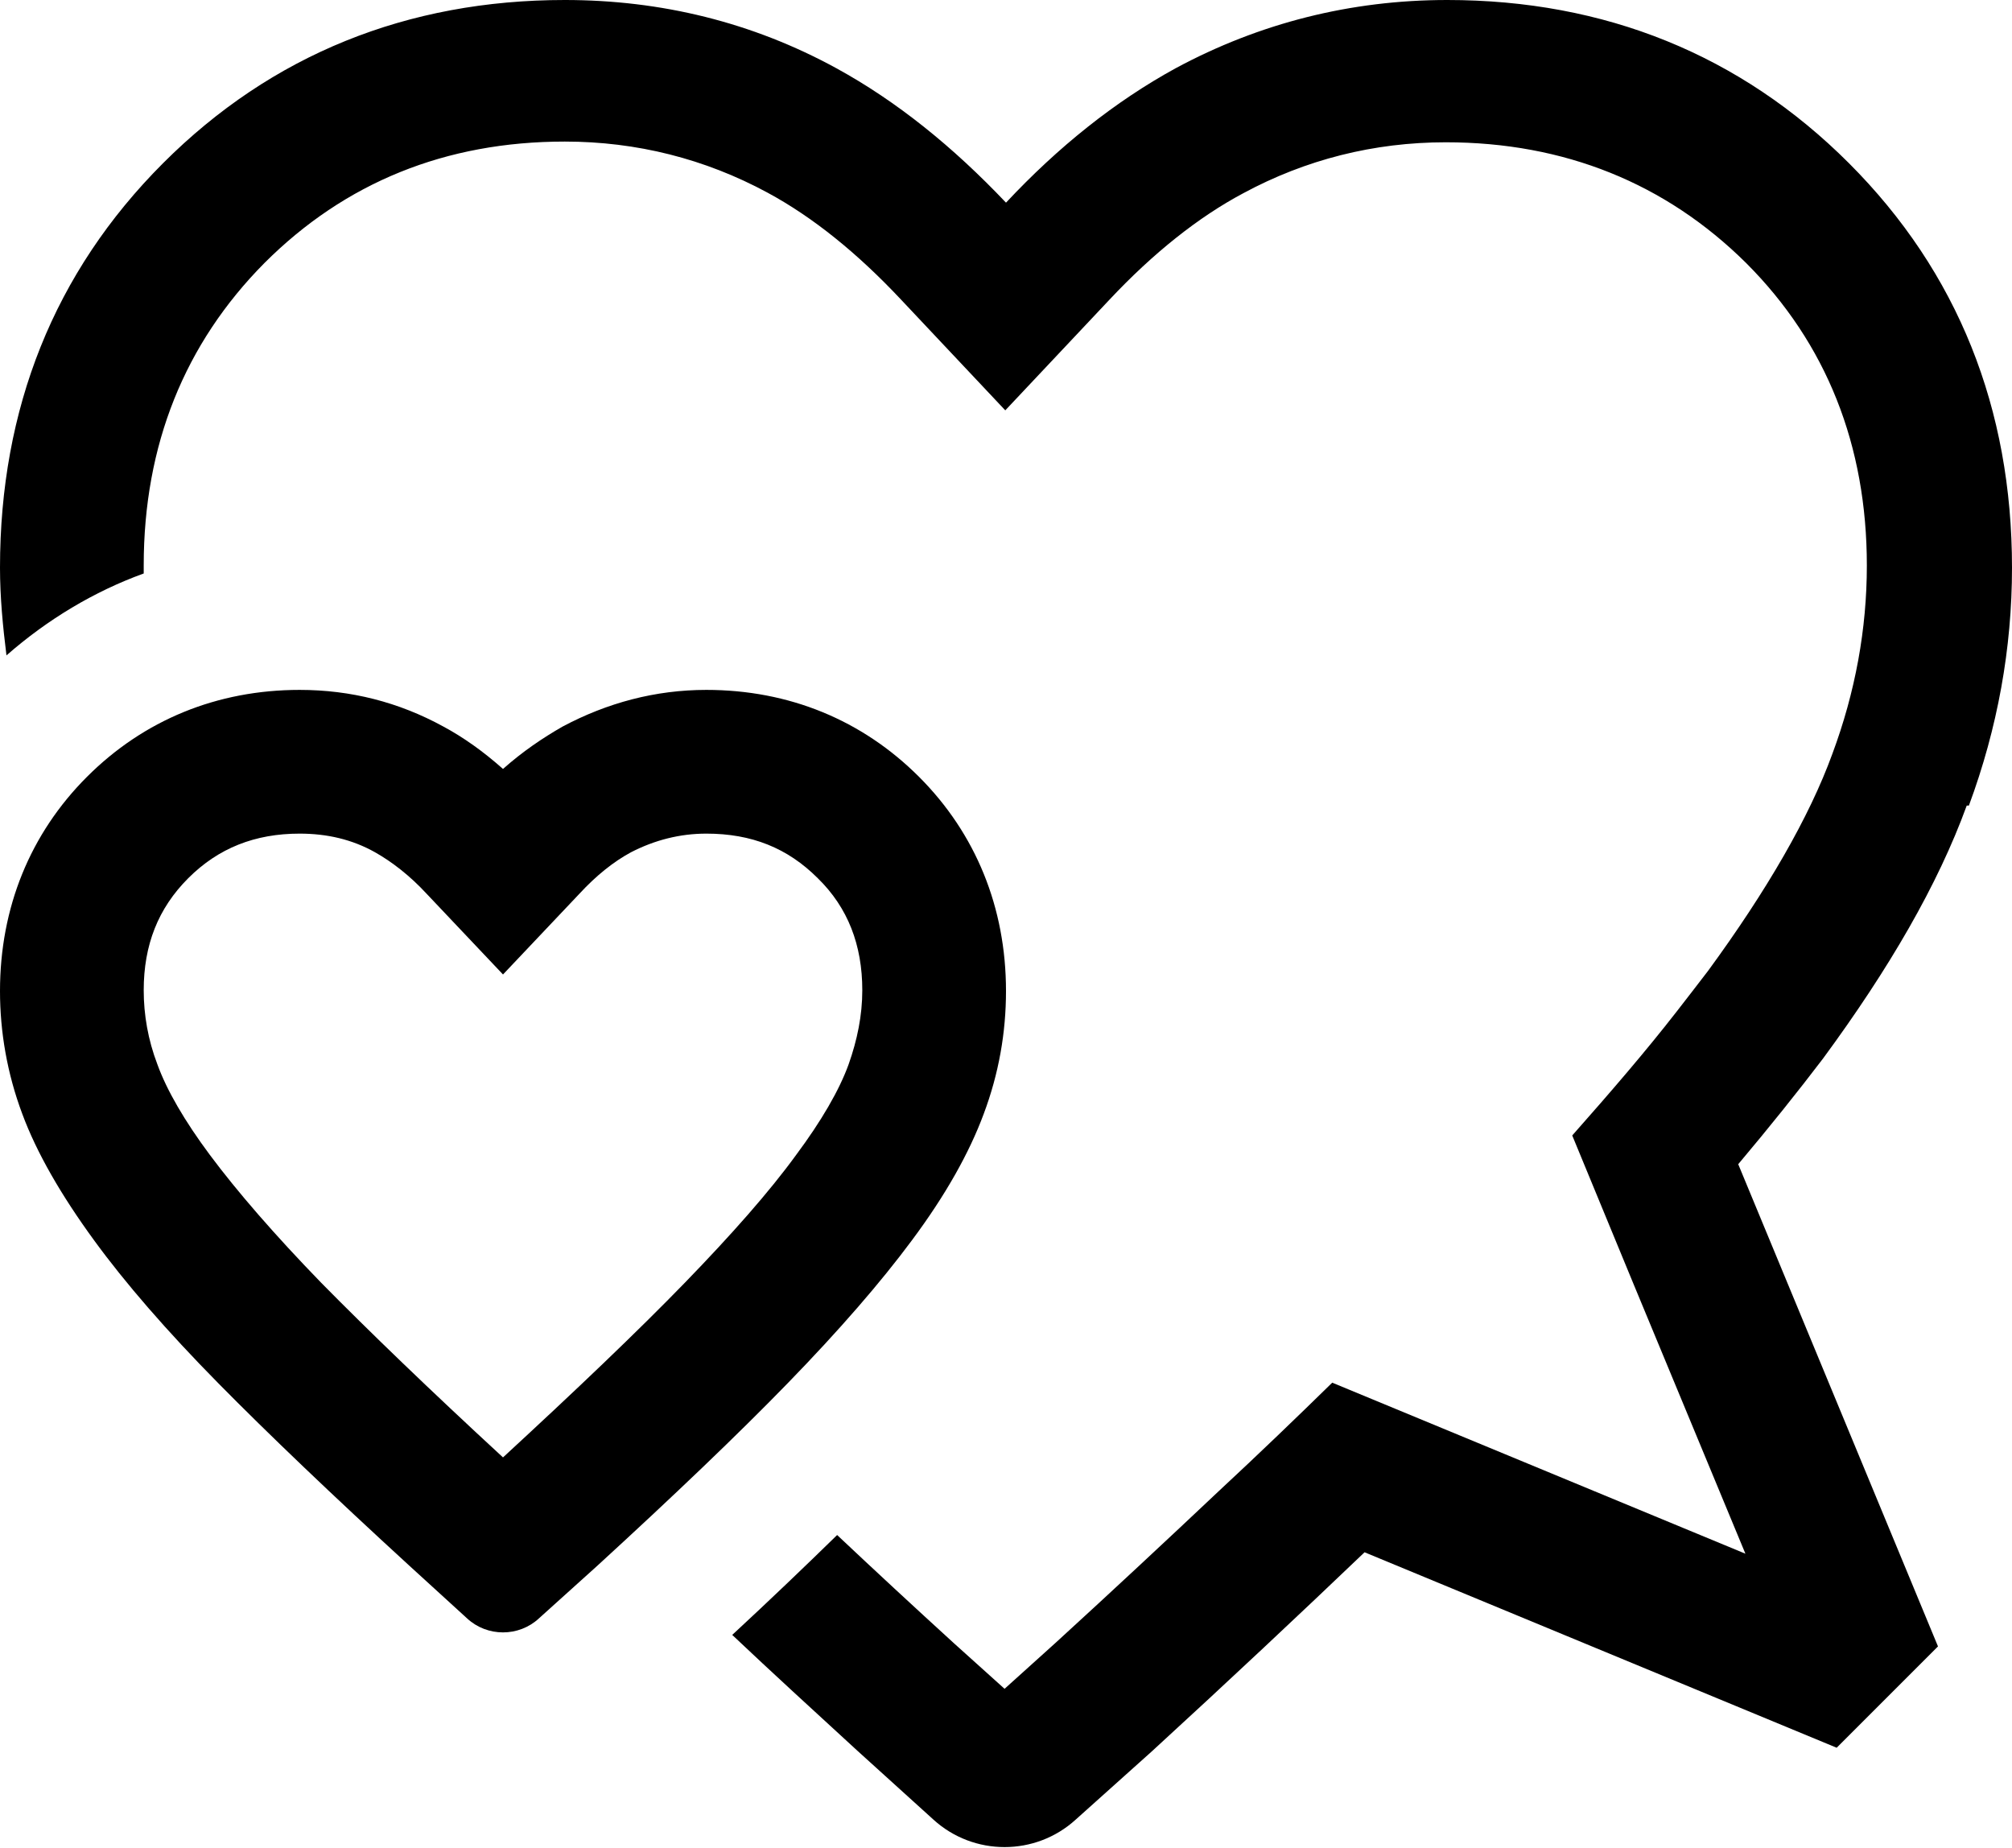 <?xml version="1.0" encoding="UTF-8"?>
<svg id="a" data-name="Ebene 6" xmlns="http://www.w3.org/2000/svg" viewBox="0 0 28 25.71">
  <path d="M27.4,11.21c.4-1.08.6-2.19.6-3.31,0-2.21-.75-4.11-2.27-5.63-1.51-1.51-3.4-2.27-5.59-2.27-1.34,0-2.61.32-3.78.95-.84.46-1.63,1.09-2.36,1.87-.74-.78-1.52-1.41-2.36-1.87-1.17-.64-2.44-.95-3.78-.95C5.67,0,3.78.76,2.27,2.27.75,3.79,0,5.69,0,7.9c0,.41.04.82.09,1.22.57-.5,1.22-.89,1.91-1.14,0-.04,0-.07,0-.11,0-1.68.57-3.09,1.68-4.21,1.12-1.12,2.52-1.69,4.18-1.69,1,0,1.95.24,2.82.71.63.34,1.25.84,1.86,1.49l1.45,1.54,1.45-1.54c.61-.65,1.24-1.15,1.86-1.48.87-.47,1.82-.71,2.82-.71,1.65,0,3.06.57,4.18,1.68,1.12,1.12,1.68,2.54,1.68,4.21,0,.88-.16,1.76-.48,2.62-.32.88-.91,1.9-1.73,3.02-.14.18-.29.38-.44.57-.42.54-.91,1.11-1.45,1.72l.85,2.06,1.56,3.76-3.72-1.54-2.03-.84c-.49.48-1.02.99-1.58,1.51-.71.67-1.46,1.37-2.27,2.11l-.71.64-.7-.63c-.57-.52-1.11-1.02-1.63-1.51-.44.43-.92.89-1.46,1.39.55.52,1.13,1.05,1.74,1.61h0s1.06.96,1.06.96c.56.51,1.42.51,1.98,0l1.06-.95h0c1.08-.99,2.06-1.91,2.96-2.77l6.57,2.72,1.41-1.41-2.78-6.71c.43-.51.83-1.01,1.18-1.47.92-1.25,1.6-2.42,2-3.52Z"/>
  <path d="M7.5,22.52c-.28.26-.72.26-1,0l-.8-.73c-1.07-.98-1.97-1.84-2.66-2.54-.72-.73-1.3-1.4-1.73-1.99-.46-.63-.8-1.22-1-1.76-.21-.56-.31-1.14-.31-1.71,0-1.16.42-2.19,1.21-2.98.79-.79,1.81-1.21,2.96-1.21.71,0,1.38.17,2,.51.28.15.56.35.83.59.27-.24.55-.43.83-.59.62-.33,1.29-.51,2-.51,1.15,0,2.17.42,2.96,1.21.79.79,1.21,1.82,1.21,2.98,0,.58-.1,1.15-.31,1.71-.2.54-.53,1.13-1,1.76-.43.58-1.01,1.25-1.73,1.99-.69.71-1.58,1.56-2.65,2.54l-.81.73ZM4.17,11.6c-.62,0-1.13.2-1.55.62-.42.42-.62.93-.62,1.56,0,.34.06.69.19,1.03.13.36.38.79.73,1.26.38.51.9,1.11,1.55,1.78.66.67,1.51,1.49,2.53,2.43,1.02-.94,1.87-1.75,2.53-2.43.65-.67,1.18-1.27,1.55-1.78.35-.47.6-.9.73-1.26.12-.34.19-.68.19-1.03,0-.63-.2-1.15-.62-1.56-.42-.42-.92-.62-1.55-.62-.37,0-.72.09-1.05.26-.24.13-.48.32-.72.58l-1.06,1.12-1.06-1.12c-.24-.26-.49-.45-.72-.58-.32-.18-.67-.26-1.05-.26Z"/>
</svg>